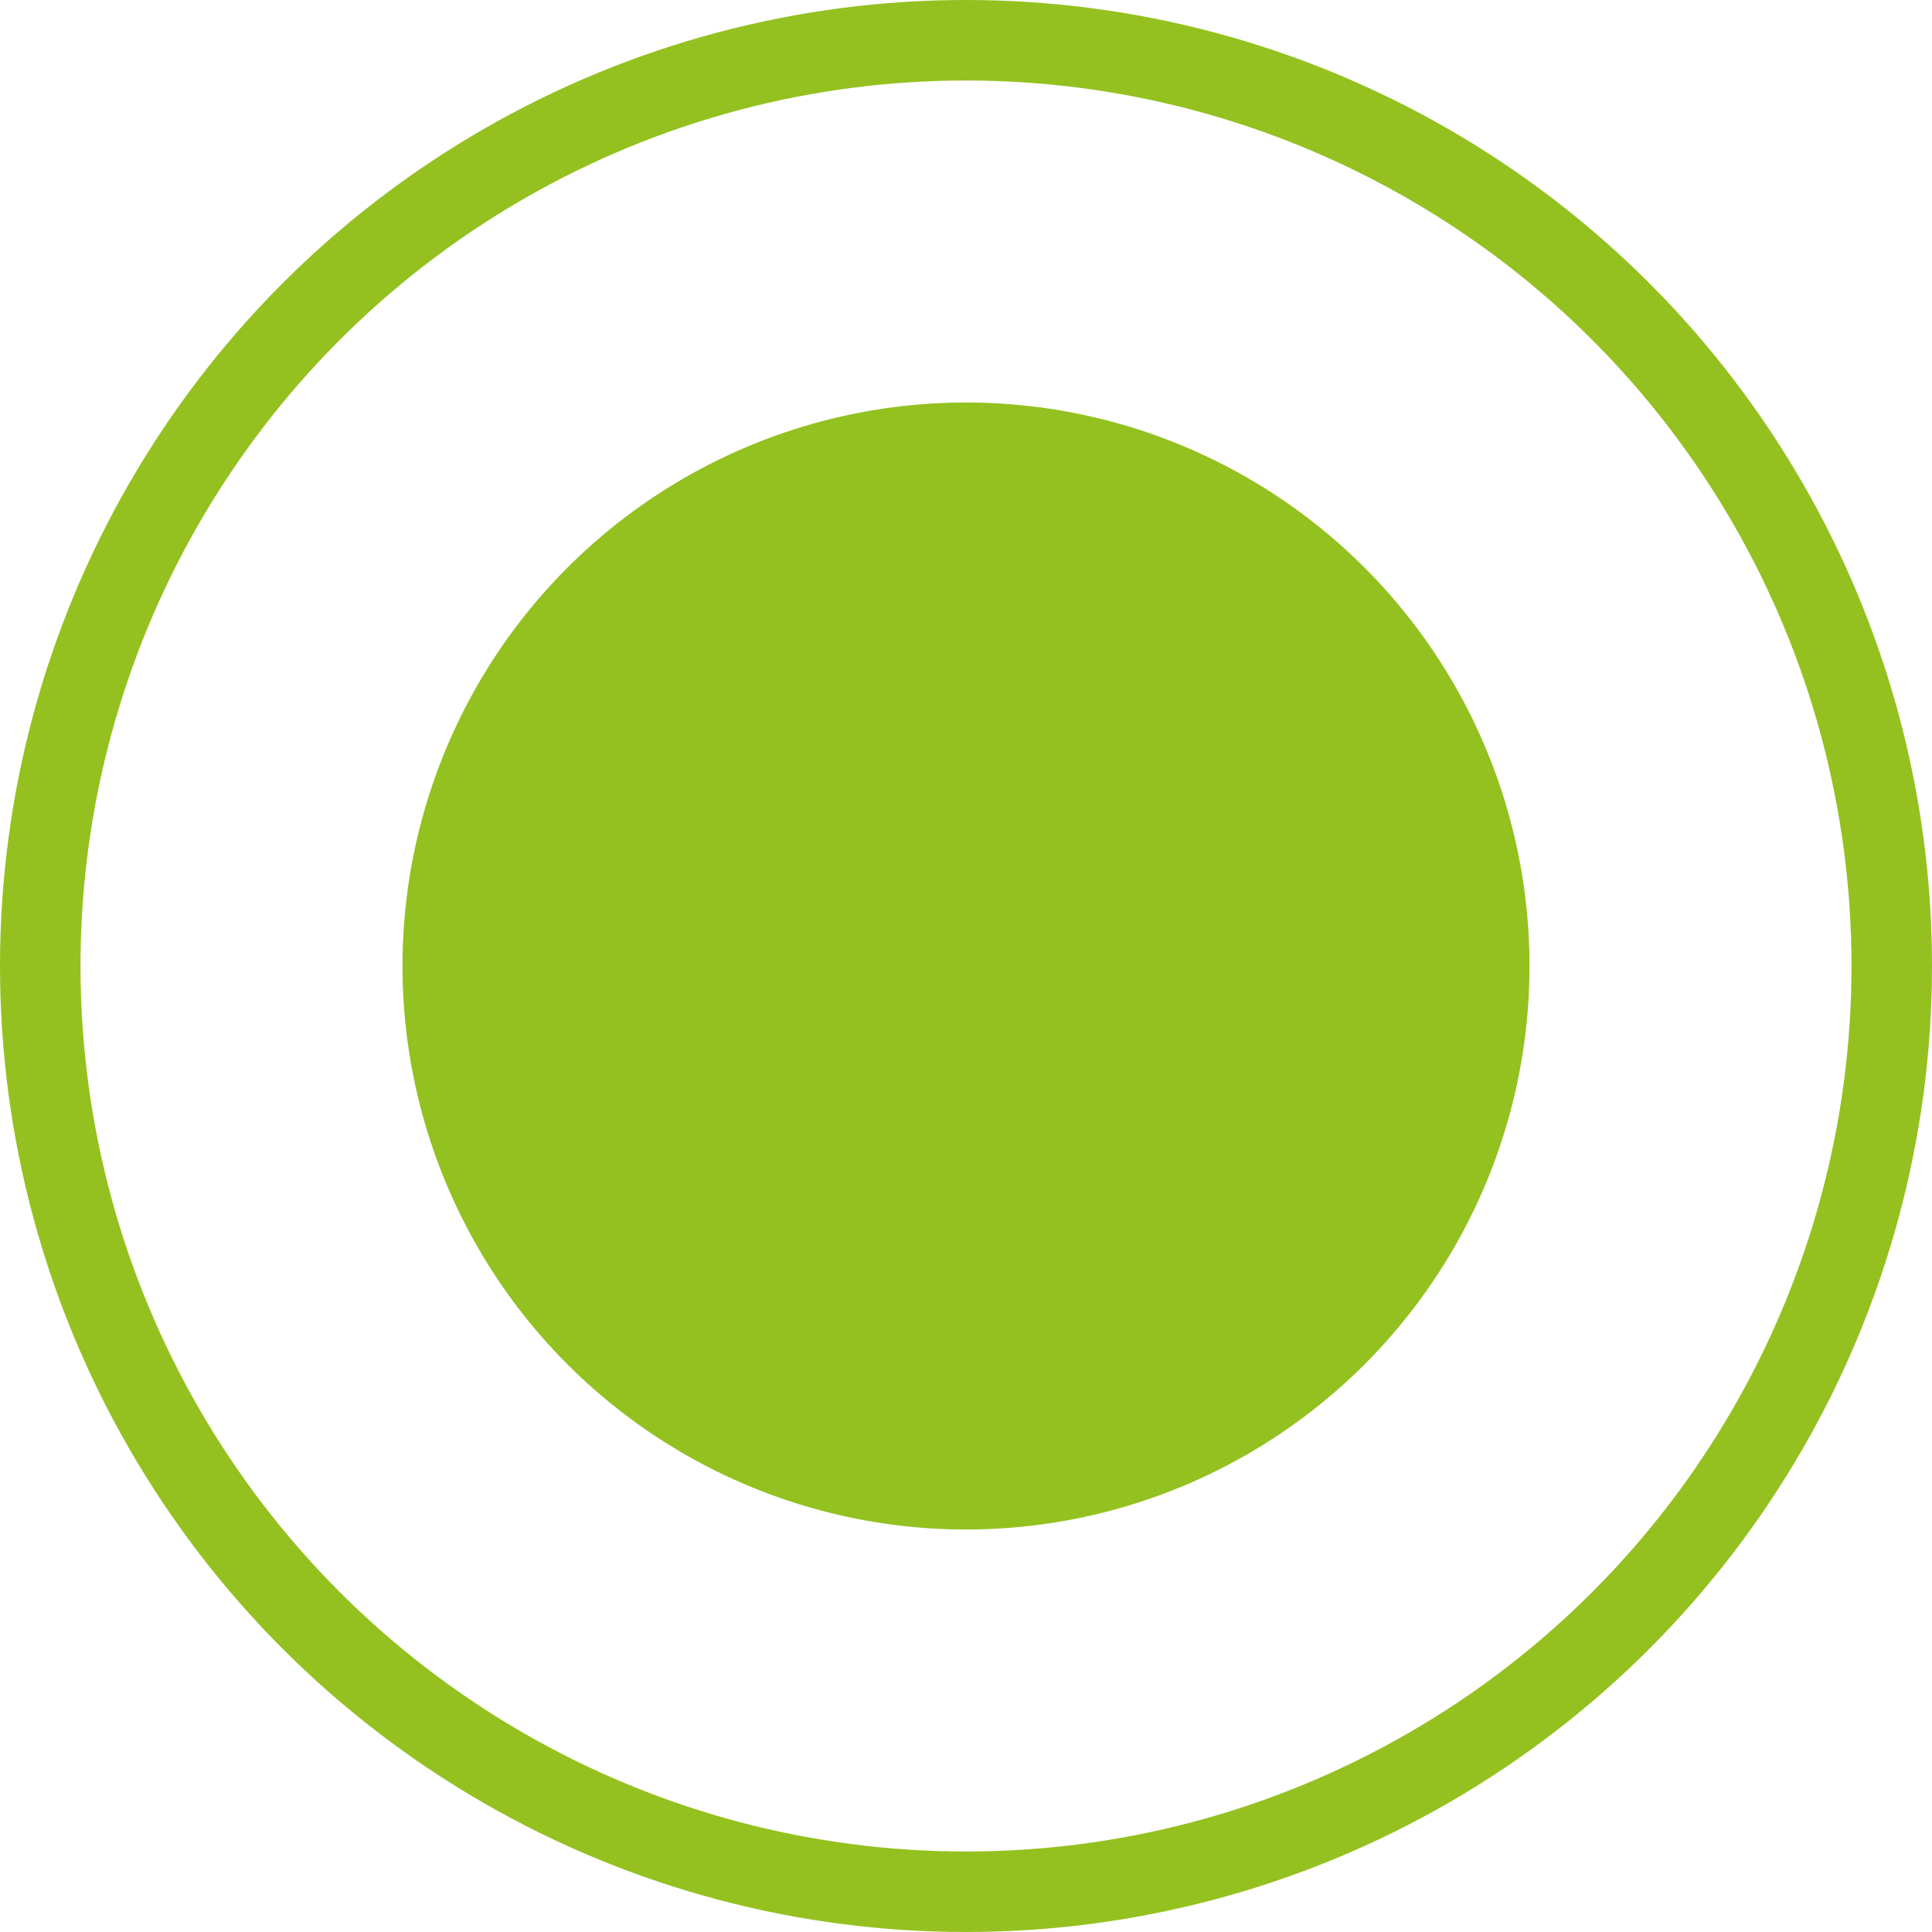 <svg xmlns="http://www.w3.org/2000/svg" width="24" height="24" viewBox="0 0 24 24">
    <g id="그룹_13" data-name="그룹 13" transform="translate(-1067 -401)">
        <circle id="타원_2" data-name="타원 2" cx="7" cy="7" r="7" transform="translate(1072 406)" fill="#93c120"/>
        <g id="타원_3" data-name="타원 3" transform="translate(1067 401)" fill="none" stroke="#94c11f" stroke-width="1">
            <circle cx="12" cy="12" r="12" stroke="none"/>
            <circle cx="12" cy="12" r="11.5" fill="none"/>
        </g>
    </g>
</svg>
